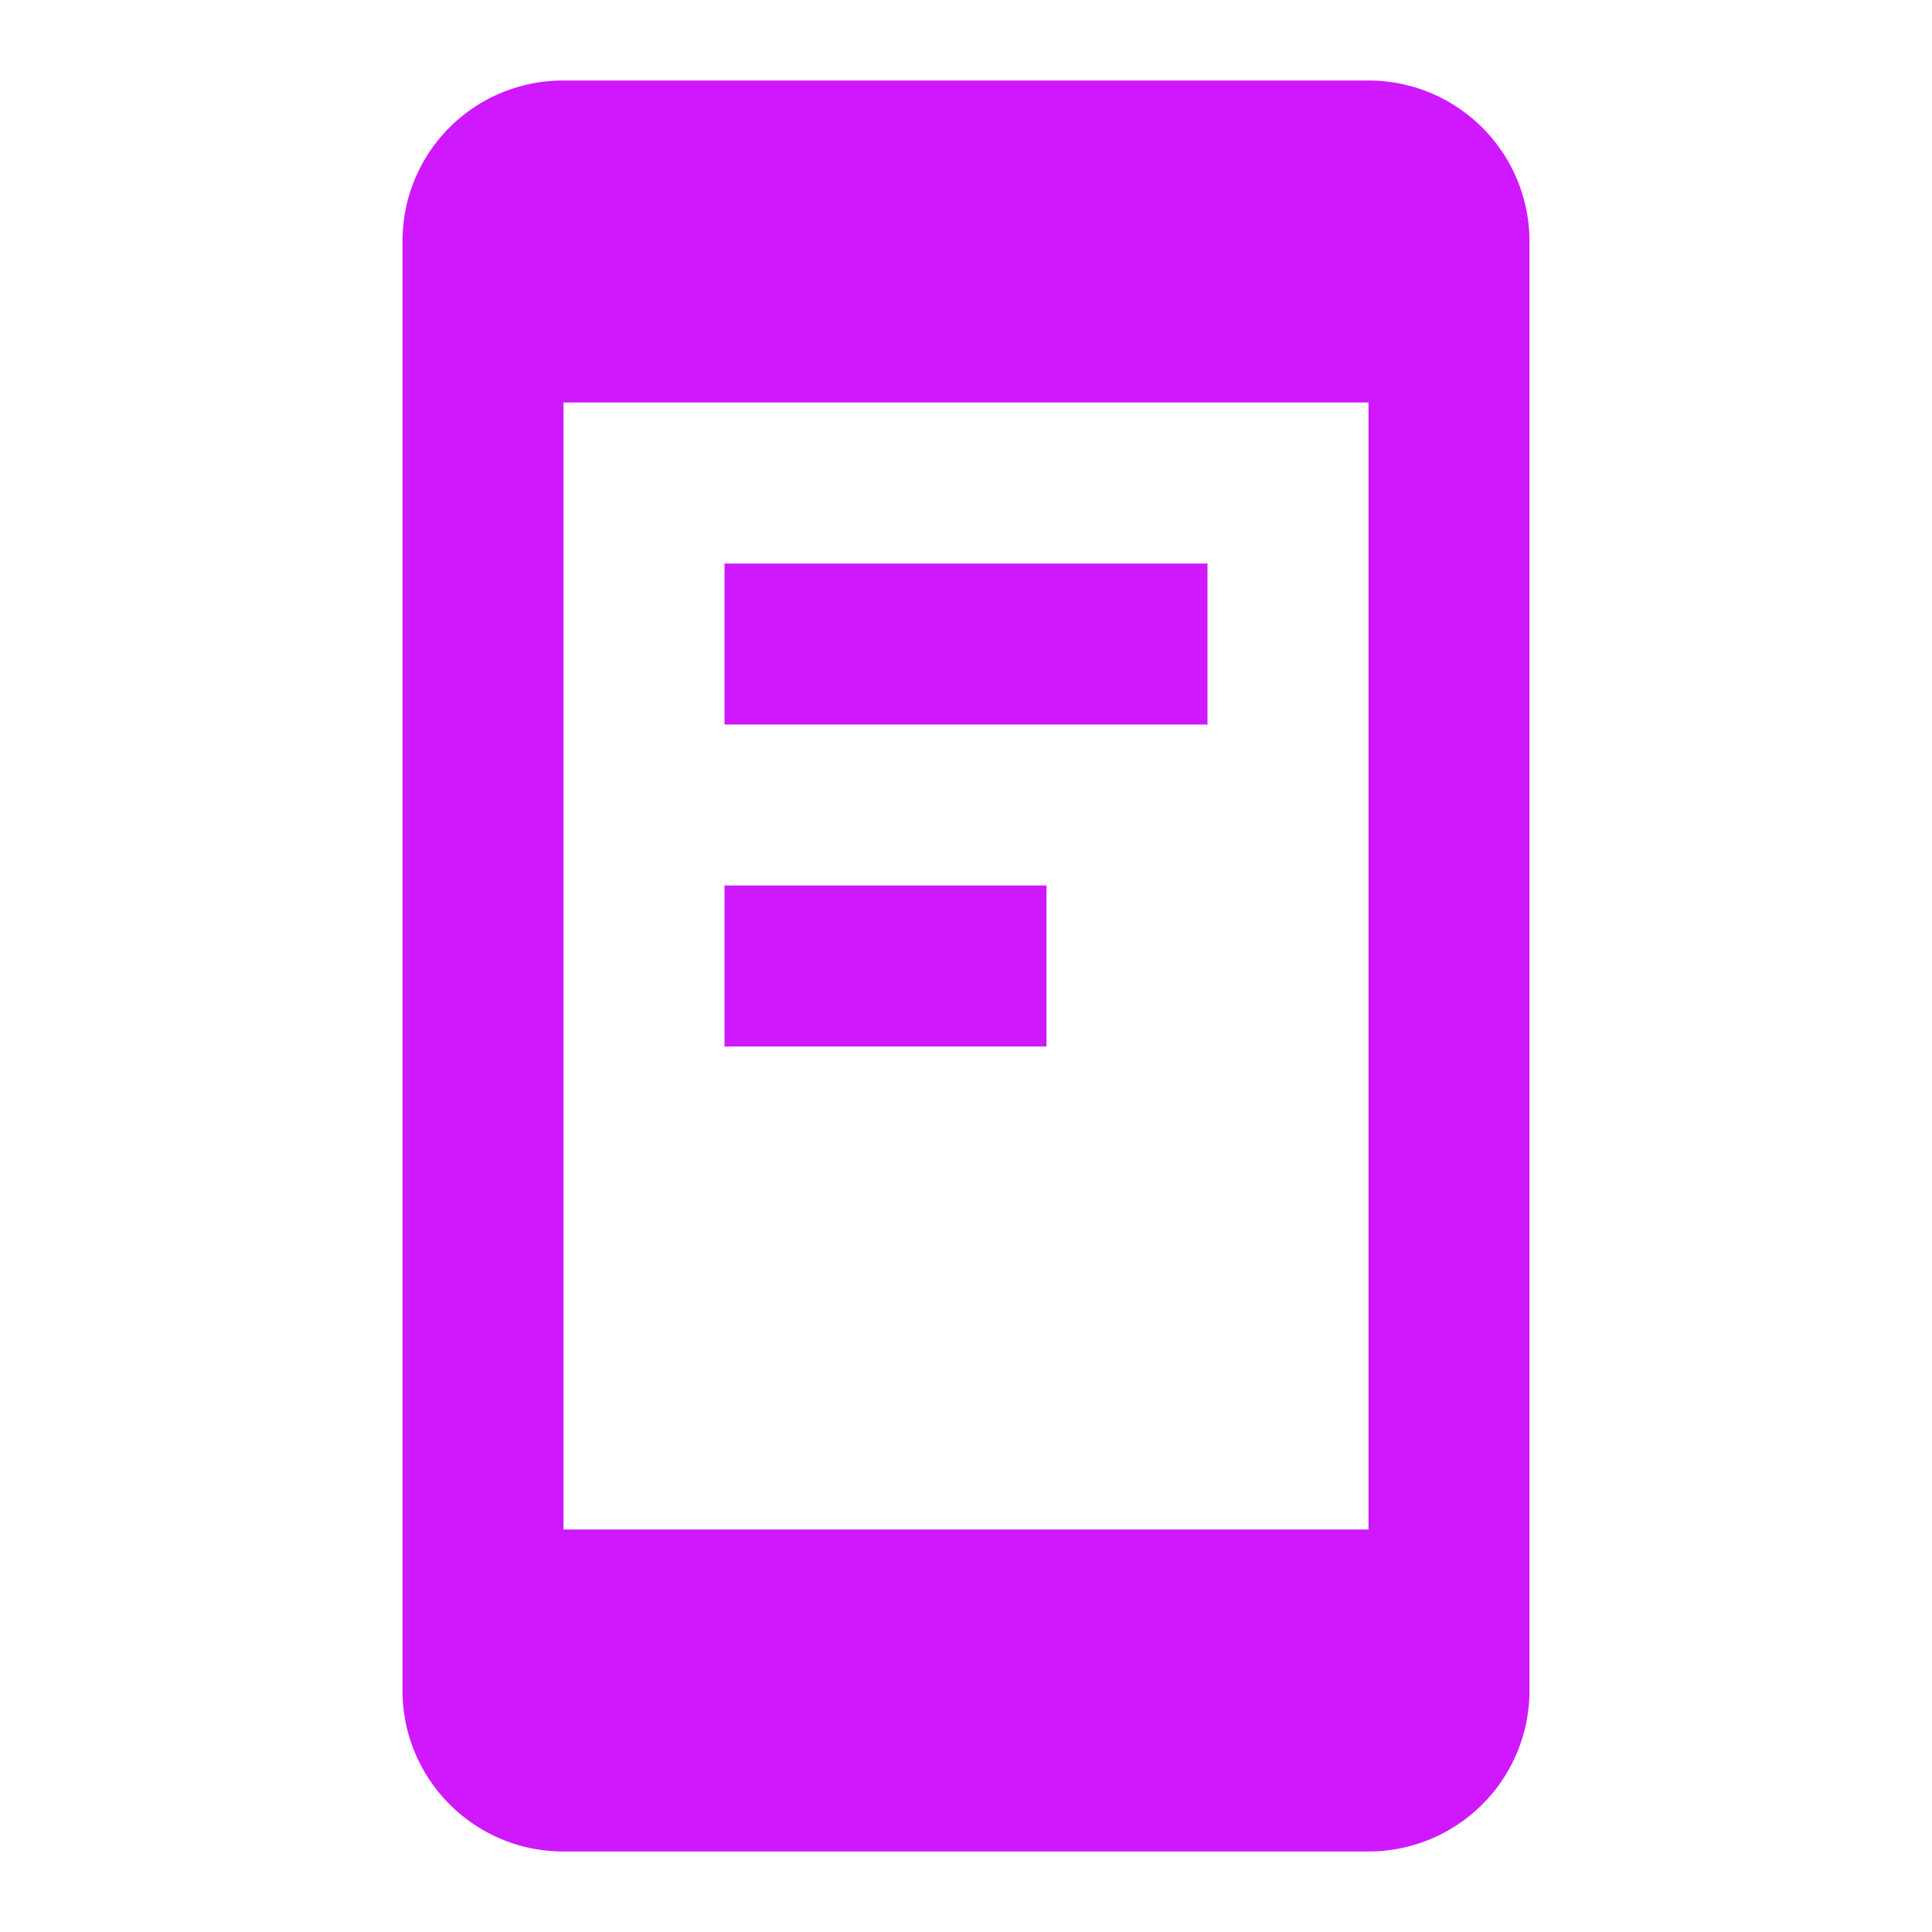 <svg xmlns="http://www.w3.org/2000/svg" fill="#CF18FD" width="24px" height="24px" viewBox="0 0 24 24"><path d="M17,19V5H7V19H17M17,1A2,2 0 0,1 19,3V21A2,2 0 0,1 17,23H7C5.89,23 5,22.1 5,21V3C5,1.89 5.89,1 7,1H17M9,7H15V9H9V7M9,11H13V13H9V11Z" /></svg>